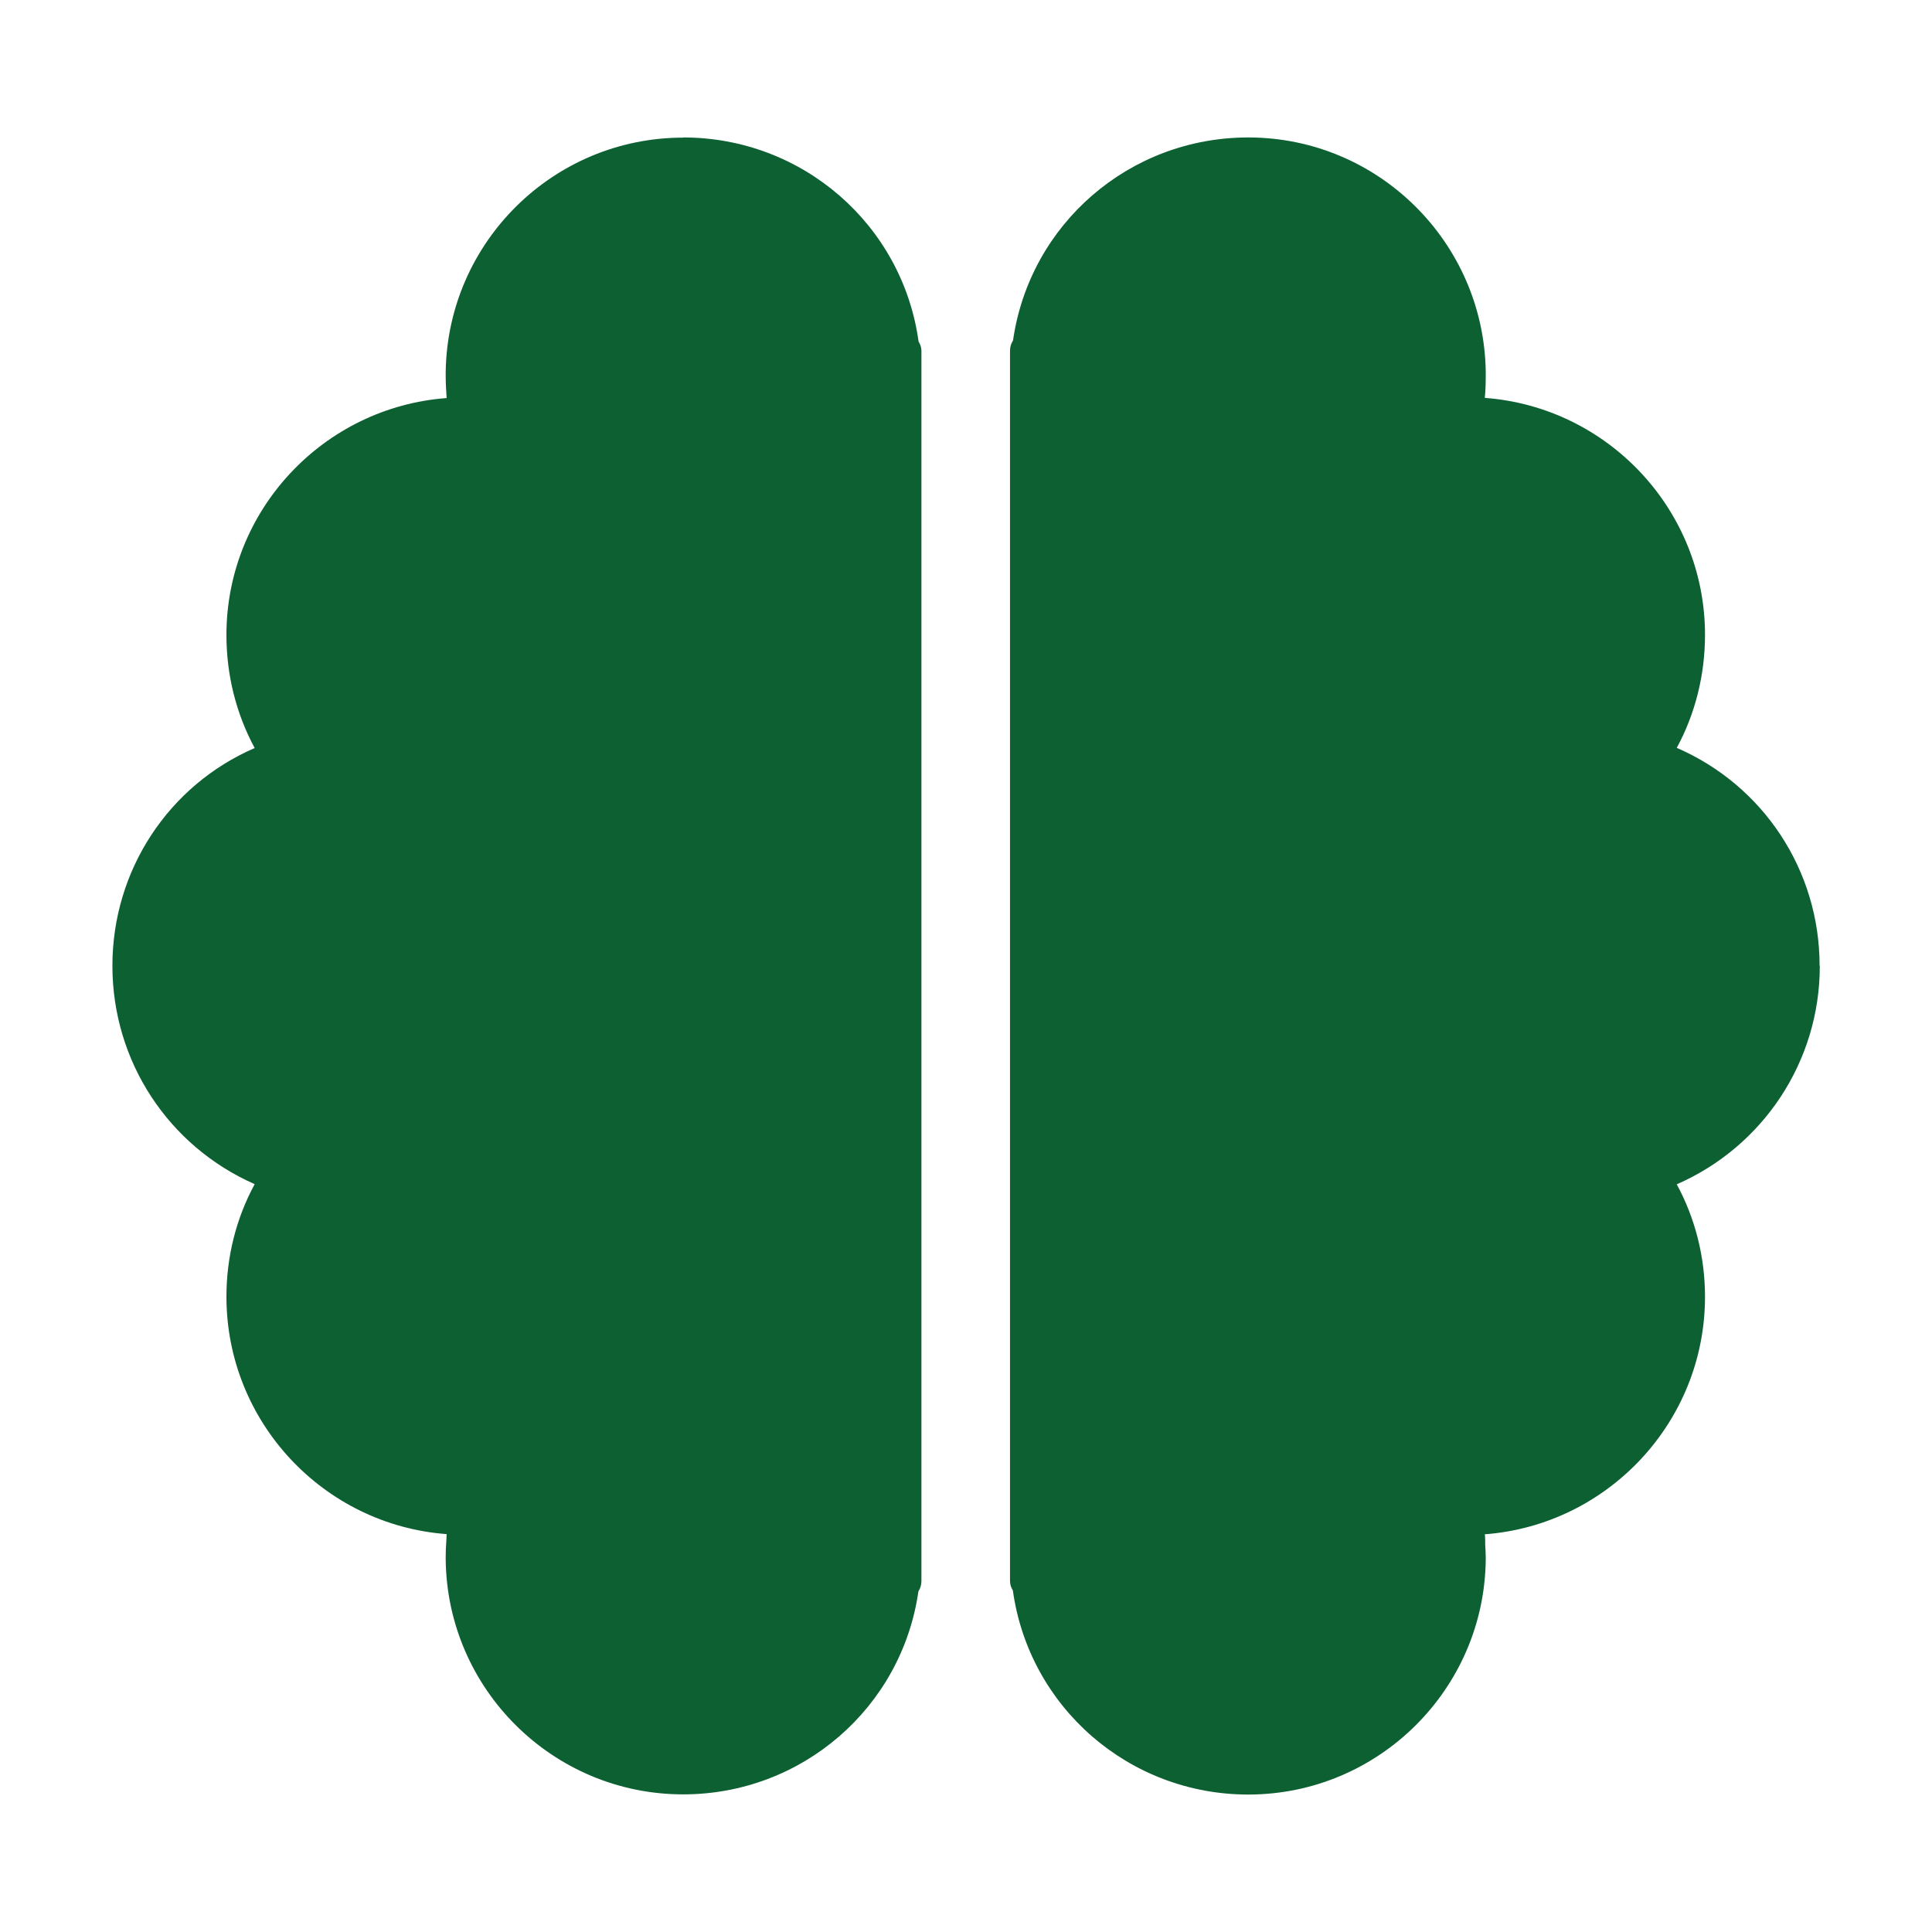 <svg xmlns="http://www.w3.org/2000/svg" fill="none" viewBox="0 0 55 55" height="55" width="55">
<path fill="#0D6032" d="M51.8 27.489C51.8 24.768 50.191 22.354 47.734 21.29C48.263 20.313 48.538 19.211 48.538 18.072C48.538 14.513 45.768 11.586 42.269 11.327C42.291 11.116 42.296 10.895 42.296 10.679C42.296 10.668 42.296 10.657 42.296 10.641C42.296 10.63 42.296 10.62 42.296 10.603C42.296 10.593 42.296 10.587 42.296 10.582C42.242 6.899 39.234 3.913 35.535 3.913C32.15 3.913 29.314 6.381 28.839 9.691C28.785 9.777 28.753 9.874 28.753 9.982V45.012C28.753 45.109 28.785 45.196 28.834 45.277C29.298 48.603 32.144 51.087 35.535 51.087C39.24 51.087 42.258 48.09 42.296 44.397C42.296 44.391 42.296 44.386 42.296 44.38C42.296 44.37 42.296 44.364 42.296 44.353C42.296 44.343 42.296 44.337 42.296 44.326C42.296 44.202 42.285 44.078 42.28 43.959C42.28 43.938 42.28 43.921 42.28 43.9C42.28 43.83 42.28 43.754 42.269 43.678C45.768 43.414 48.538 40.482 48.538 36.918C48.538 35.789 48.263 34.693 47.734 33.715C50.191 32.641 51.806 30.222 51.806 27.5L51.8 27.489Z"></path>
<path fill="#0D6032" d="M19.449 3.918C15.75 3.918 12.742 6.899 12.688 10.587V10.609V10.647V10.684C12.688 10.906 12.699 11.122 12.715 11.332C9.216 11.592 6.446 14.518 6.446 18.077C6.446 19.216 6.721 20.313 7.25 21.295C4.804 22.354 3.2 24.768 3.2 27.495C3.2 30.222 4.804 32.635 7.25 33.71C6.721 34.687 6.446 35.784 6.446 36.912C6.446 40.482 9.216 43.414 12.715 43.673C12.71 43.749 12.71 43.824 12.704 43.9C12.693 44.04 12.688 44.181 12.688 44.321V44.348V44.375V44.391C12.726 48.09 15.744 51.082 19.449 51.082C22.829 51.082 25.67 48.614 26.145 45.304C26.199 45.217 26.231 45.12 26.231 45.012V9.988C26.231 9.891 26.199 9.804 26.15 9.723C25.691 6.397 22.845 3.913 19.449 3.913V3.918Z"></path>
</svg>
